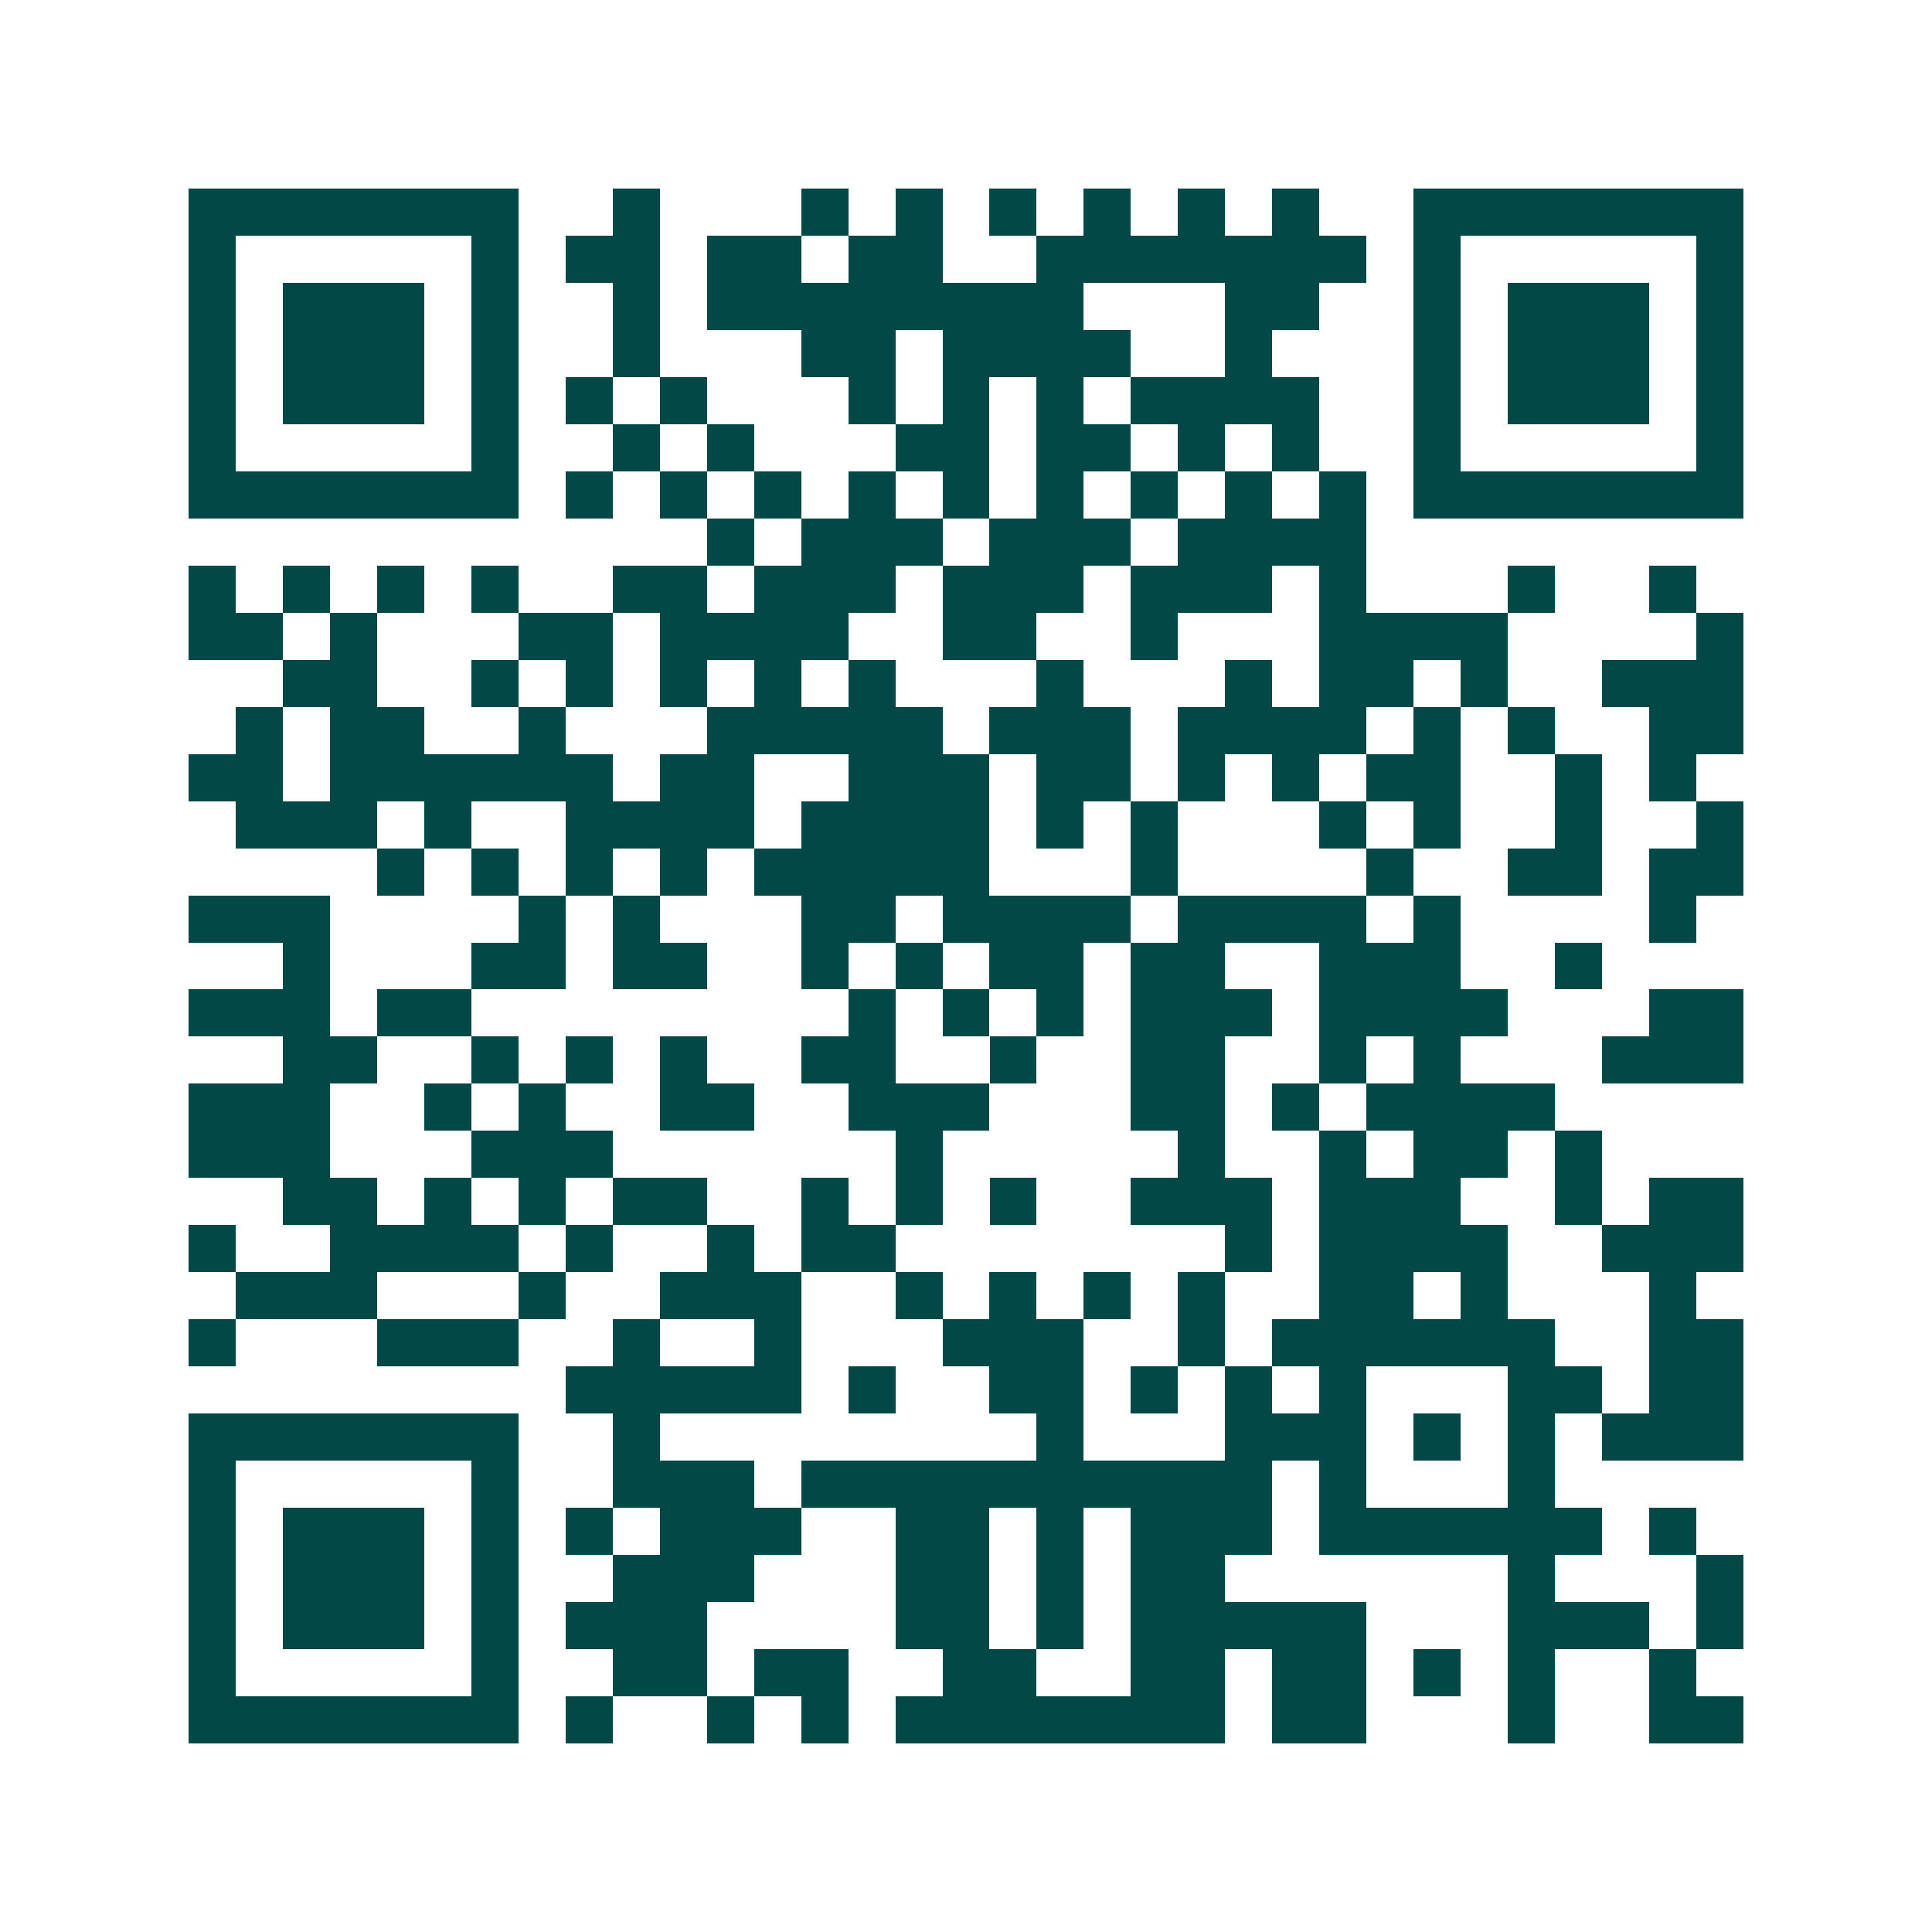 <svg xmlns="http://www.w3.org/2000/svg" width="200" height="200" viewBox="0 0 41 41" shape-rendering="crispEdges"><path fill="#ffffff" d="M0 0h41v41H0z"/><path stroke="#014847" d="M4 4.5h7m2 0h1m3 0h1m1 0h1m1 0h1m1 0h1m1 0h1m1 0h1m2 0h7M4 5.5h1m5 0h1m1 0h2m1 0h2m1 0h2m2 0h7m1 0h1m5 0h1M4 6.5h1m1 0h3m1 0h1m2 0h1m1 0h8m3 0h2m2 0h1m1 0h3m1 0h1M4 7.5h1m1 0h3m1 0h1m2 0h1m3 0h2m1 0h4m2 0h1m3 0h1m1 0h3m1 0h1M4 8.5h1m1 0h3m1 0h1m1 0h1m1 0h1m3 0h1m1 0h1m1 0h1m1 0h4m2 0h1m1 0h3m1 0h1M4 9.5h1m5 0h1m2 0h1m1 0h1m3 0h2m1 0h2m1 0h1m1 0h1m2 0h1m5 0h1M4 10.5h7m1 0h1m1 0h1m1 0h1m1 0h1m1 0h1m1 0h1m1 0h1m1 0h1m1 0h1m1 0h7M15 11.5h1m1 0h3m1 0h3m1 0h4M4 12.5h1m1 0h1m1 0h1m1 0h1m2 0h2m1 0h3m1 0h3m1 0h3m1 0h1m3 0h1m2 0h1M4 13.5h2m1 0h1m3 0h2m1 0h4m2 0h2m2 0h1m3 0h4m4 0h1M6 14.5h2m2 0h1m1 0h1m1 0h1m1 0h1m1 0h1m3 0h1m3 0h1m1 0h2m1 0h1m2 0h3M5 15.5h1m1 0h2m2 0h1m3 0h5m1 0h3m1 0h4m1 0h1m1 0h1m2 0h2M4 16.5h2m1 0h6m1 0h2m2 0h3m1 0h2m1 0h1m1 0h1m1 0h2m2 0h1m1 0h1M5 17.5h3m1 0h1m2 0h4m1 0h4m1 0h1m1 0h1m3 0h1m1 0h1m2 0h1m2 0h1M8 18.5h1m1 0h1m1 0h1m1 0h1m1 0h5m3 0h1m4 0h1m2 0h2m1 0h2M4 19.5h3m4 0h1m1 0h1m3 0h2m1 0h4m1 0h4m1 0h1m4 0h1M6 20.5h1m3 0h2m1 0h2m2 0h1m1 0h1m1 0h2m1 0h2m2 0h3m2 0h1M4 21.5h3m1 0h2m8 0h1m1 0h1m1 0h1m1 0h3m1 0h4m3 0h2M6 22.5h2m2 0h1m1 0h1m1 0h1m2 0h2m2 0h1m2 0h2m2 0h1m1 0h1m3 0h3M4 23.5h3m2 0h1m1 0h1m2 0h2m2 0h3m3 0h2m1 0h1m1 0h4M4 24.5h3m3 0h3m6 0h1m5 0h1m2 0h1m1 0h2m1 0h1M6 25.5h2m1 0h1m1 0h1m1 0h2m2 0h1m1 0h1m1 0h1m2 0h3m1 0h3m2 0h1m1 0h2M4 26.5h1m2 0h4m1 0h1m2 0h1m1 0h2m7 0h1m1 0h4m2 0h3M5 27.5h3m3 0h1m2 0h3m2 0h1m1 0h1m1 0h1m1 0h1m2 0h2m1 0h1m3 0h1M4 28.5h1m3 0h3m2 0h1m2 0h1m3 0h3m2 0h1m1 0h6m2 0h2M12 29.5h5m1 0h1m2 0h2m1 0h1m1 0h1m1 0h1m3 0h2m1 0h2M4 30.5h7m2 0h1m8 0h1m3 0h3m1 0h1m1 0h1m1 0h3M4 31.5h1m5 0h1m2 0h3m1 0h10m1 0h1m3 0h1M4 32.5h1m1 0h3m1 0h1m1 0h1m1 0h3m2 0h2m1 0h1m1 0h3m1 0h6m1 0h1M4 33.5h1m1 0h3m1 0h1m2 0h3m3 0h2m1 0h1m1 0h2m6 0h1m3 0h1M4 34.5h1m1 0h3m1 0h1m1 0h3m4 0h2m1 0h1m1 0h5m3 0h3m1 0h1M4 35.5h1m5 0h1m2 0h2m1 0h2m2 0h2m2 0h2m1 0h2m1 0h1m1 0h1m2 0h1M4 36.5h7m1 0h1m2 0h1m1 0h1m1 0h7m1 0h2m3 0h1m2 0h2"/></svg>
